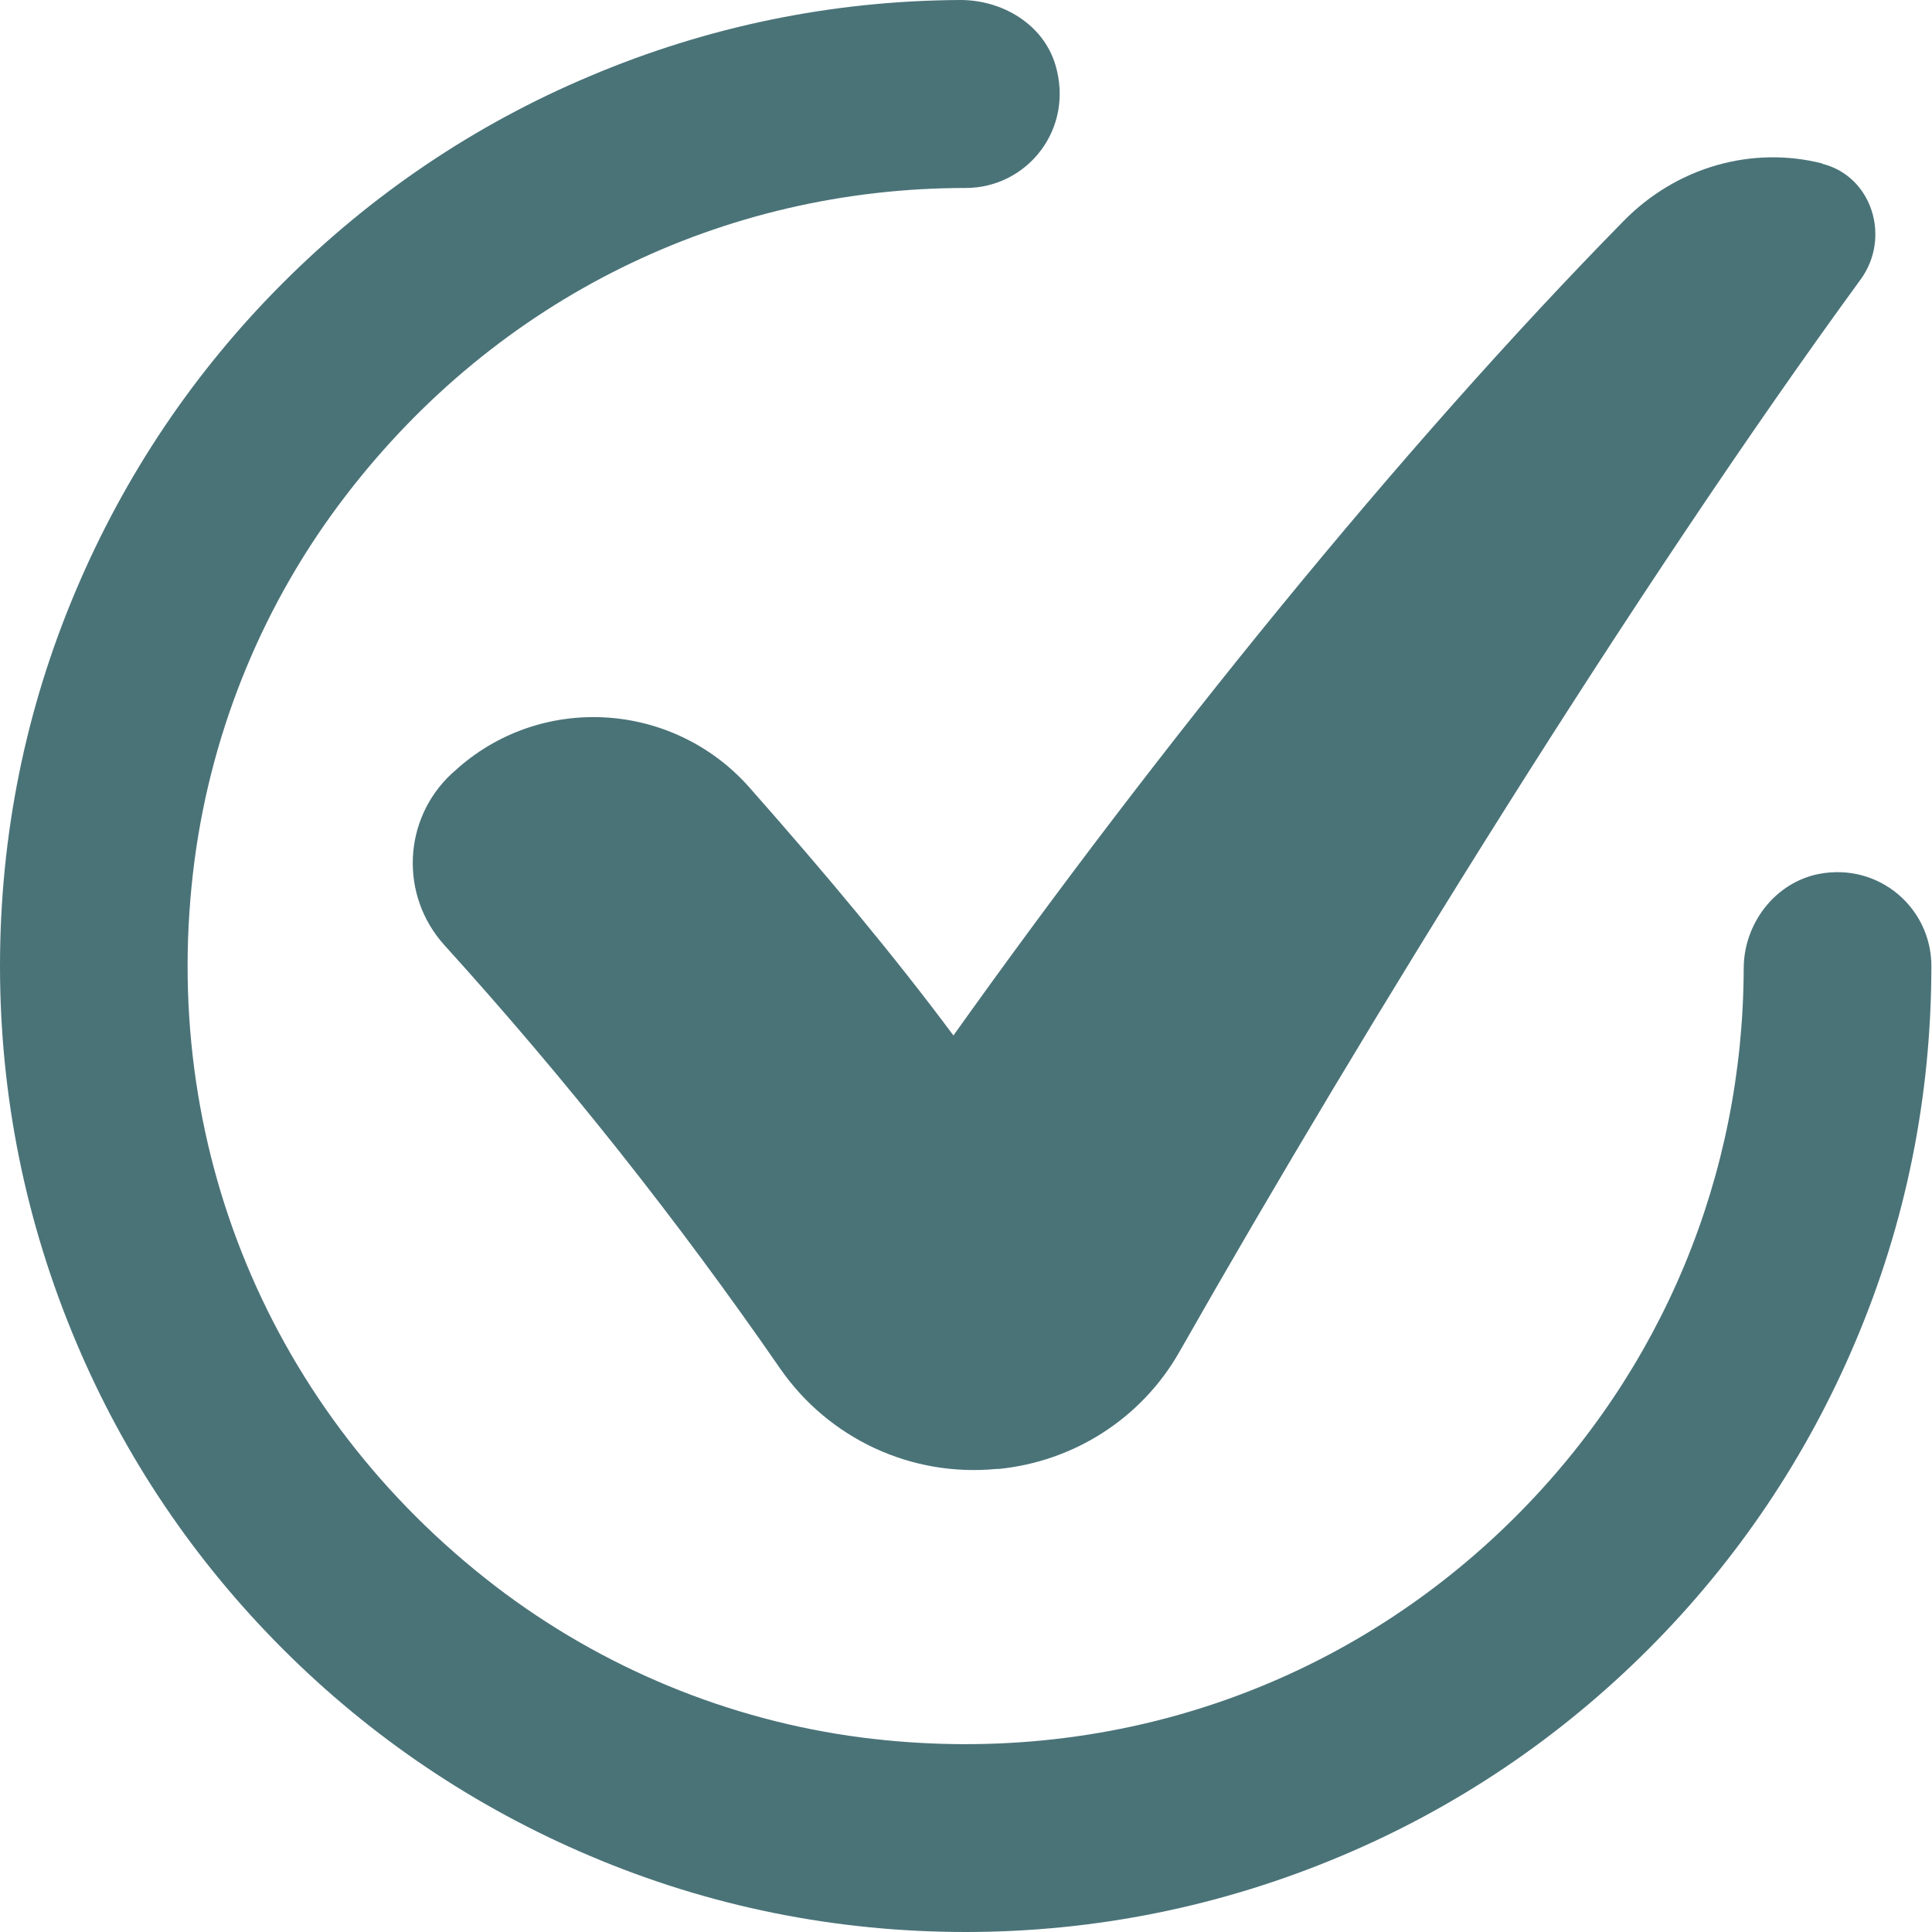 <?xml version="1.0" encoding="UTF-8"?>
<svg id="Layer_2" data-name="Layer 2" xmlns="http://www.w3.org/2000/svg" viewBox="0 0 61.46 61.46">
  <defs>
    <style>
      .cls-1 {
        fill: #4a7378;
      }
    </style>
  </defs>
  <g id="bg">
    <g>
      <path class="cls-1" d="M30.73,61.46c-4.15,0-8.17-.81-11.96-2.42-3.66-1.55-6.95-3.76-9.77-6.58-2.82-2.82-5.04-6.11-6.58-9.77-1.6-3.79-2.42-7.81-2.42-11.96s.81-8.17,2.42-11.96c1.55-3.66,3.76-6.95,6.58-9.77,2.82-2.82,6.11-5.04,9.77-6.58C22.5.84,26.47.02,30.55,0c1.34,0,2.63.77,3.02,2.05.62,2.05-.89,3.93-2.85,3.93-7.71,0-14.89,3.5-19.7,9.76-2.6,3.37-4.27,7.4-4.83,11.62-1.18,8.98,2.39,17.59,9.57,23.1,3.38,2.59,7.41,4.26,11.63,4.81,7.83,1.01,15.38-1.58,20.83-7.03,4.66-4.66,7.23-10.84,7.25-17.43,0-1.43,1-2.74,2.4-3.01,1.91-.36,3.57,1.09,3.57,2.93,0,4.15-.81,8.17-2.42,11.96-1.55,3.66-3.76,6.95-6.58,9.77-2.82,2.82-6.11,5.04-9.77,6.58-3.79,1.6-7.82,2.42-11.96,2.42Z"/>
      <path class="cls-1" d="M57.97,5.21c1.59.4,2.19,2.35,1.22,3.68-7.12,9.75-15.73,23.66-21.68,34.13-1.2,2.1-3.34,3.47-5.74,3.71-.03,0-.05,0-.08,0-2.7.26-5.32-.96-6.87-3.19-3.26-4.72-6.83-9.22-10.68-13.47-1.43-1.58-1.33-4.01.23-5.46.03-.02.05-.05.08-.07,2.71-2.5,6.95-2.25,9.39.51,2.42,2.74,4.6,5.35,6.49,7.89,6.52-9.15,14.19-18.65,21.31-25.9,1.71-1.75,4.12-2.4,6.33-1.84Z"/>
    </g>
  </g>
</svg>